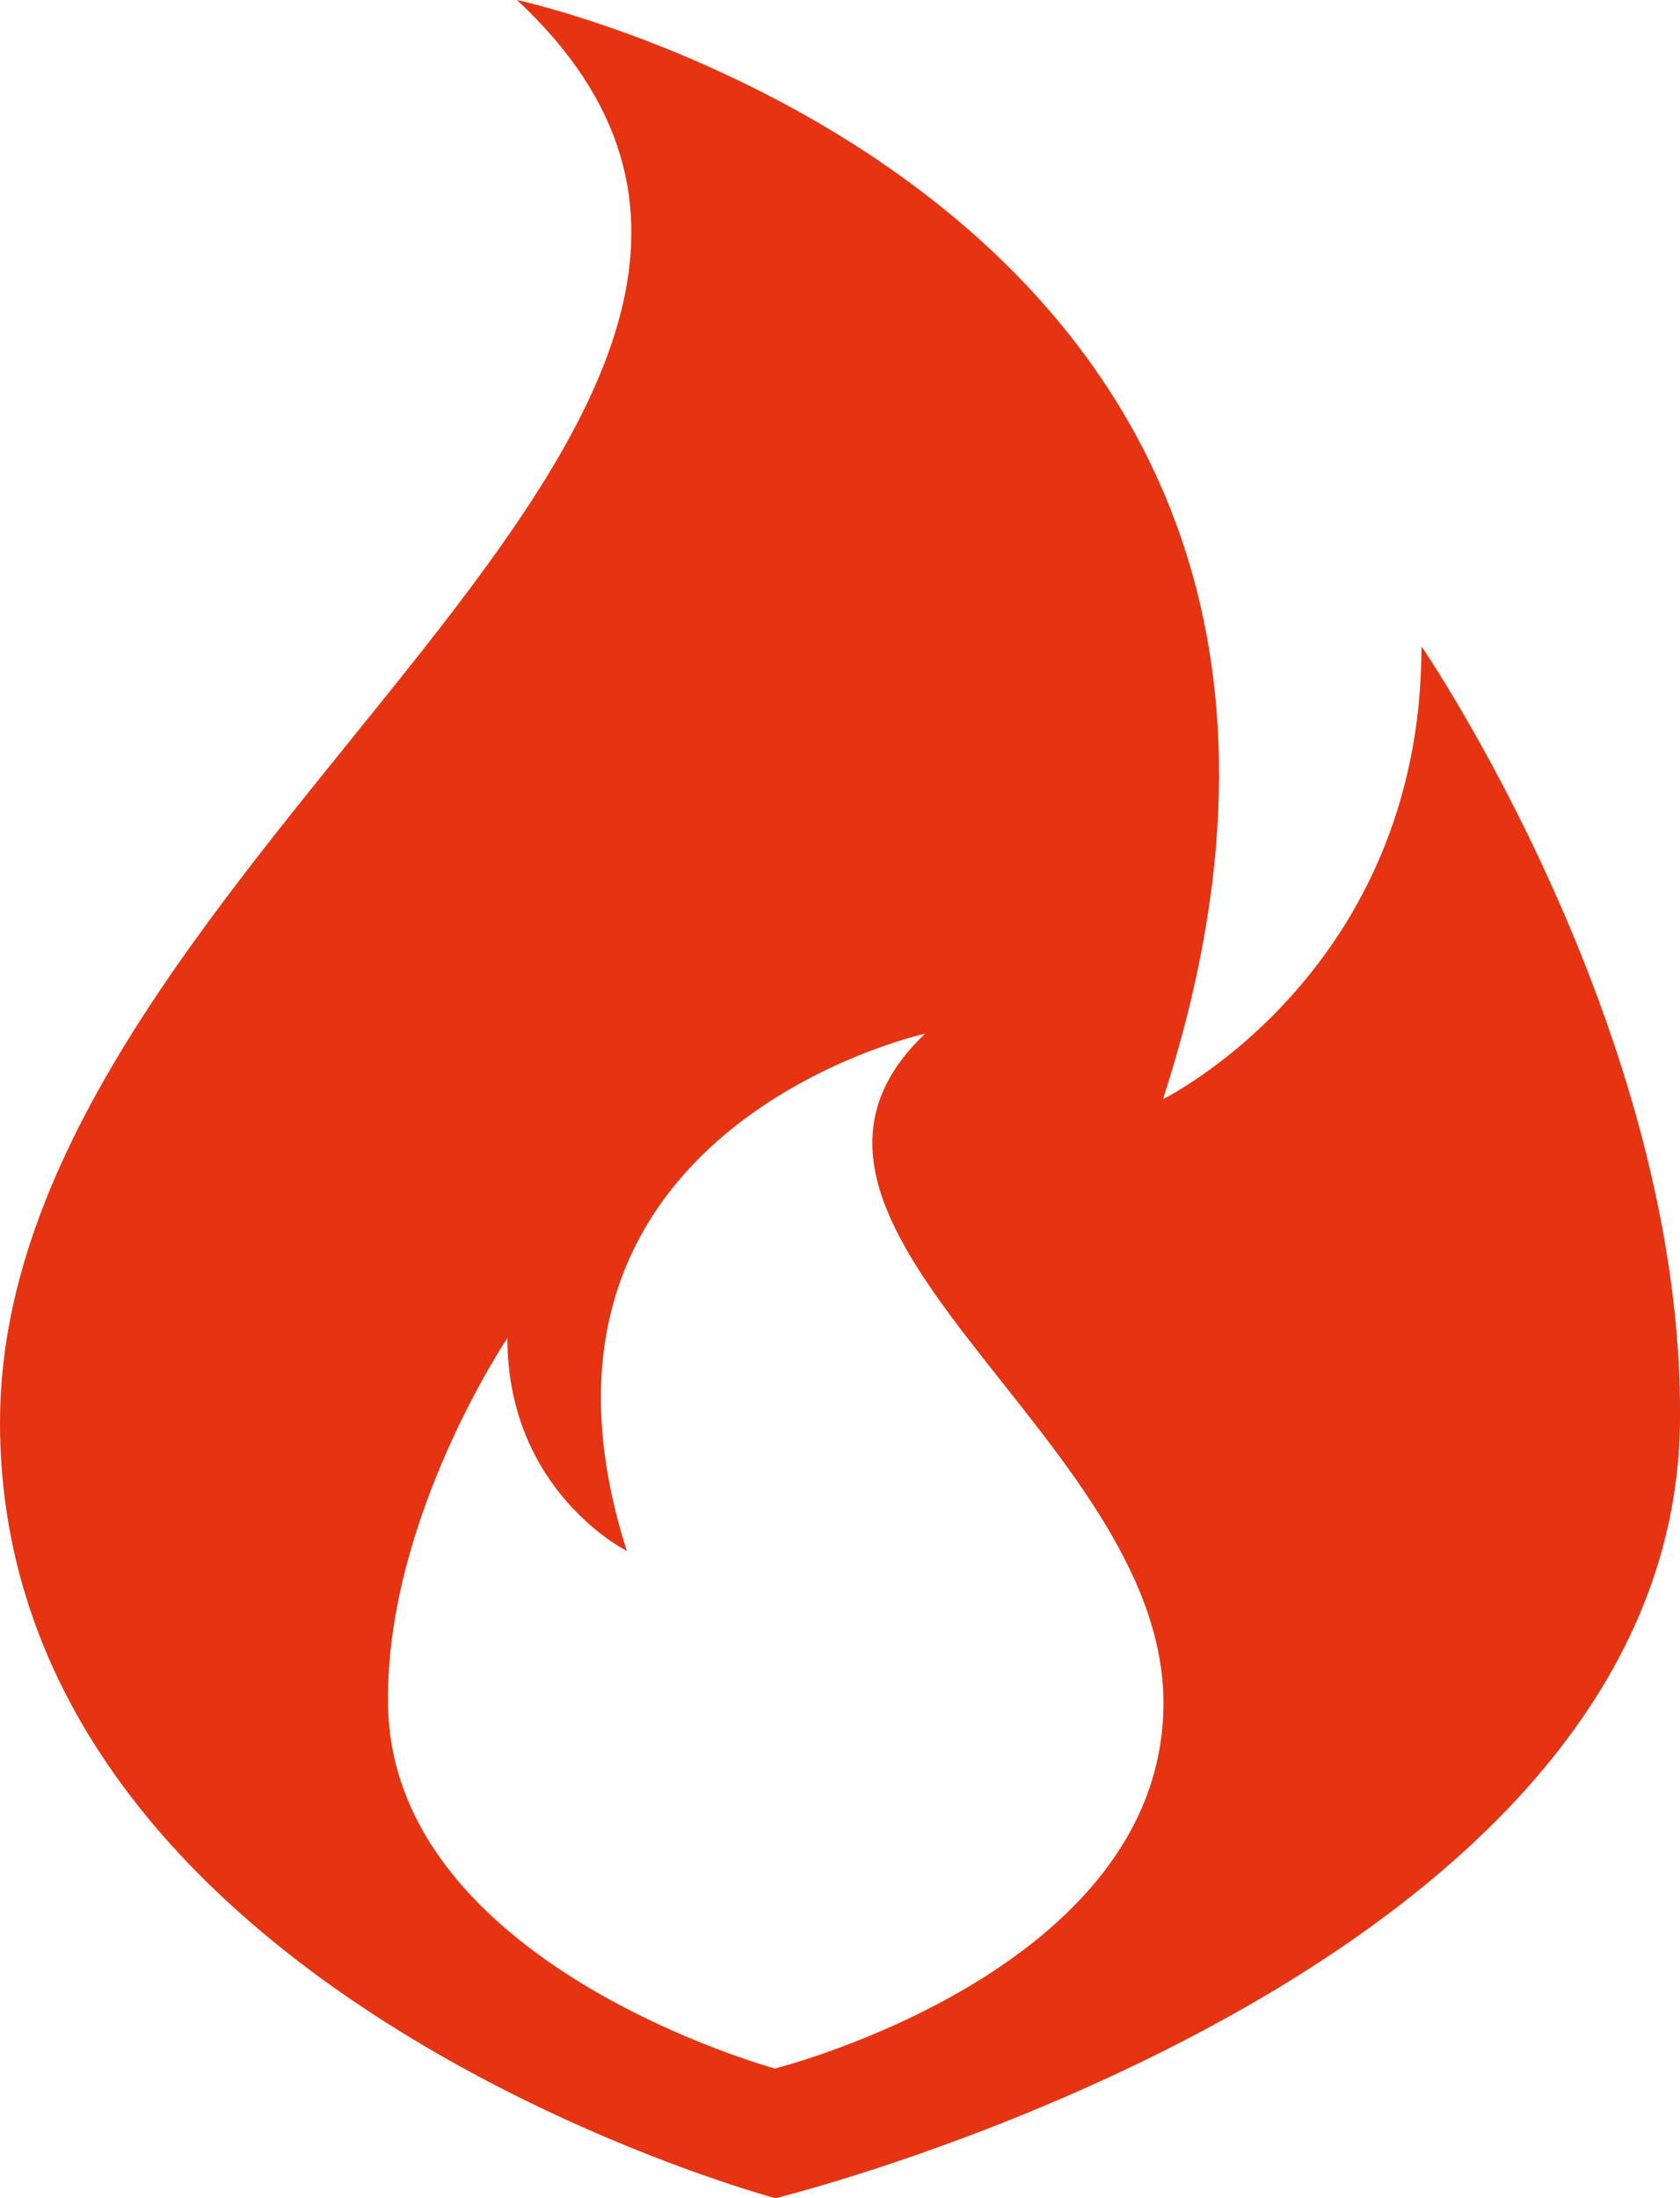 <?xml version="1.0" encoding="UTF-8"?>
<svg id="Layer_1" data-name="Layer 1" xmlns="http://www.w3.org/2000/svg" viewBox="0 0 36.72 48.02">
  <defs>
    <style>
      .cls-1 {
        fill: #e63312;
      }
    </style>
  </defs>
  <path class="cls-1" d="M31.07,14.12c0,7.12-5.65,9.89-5.65,9.89C31.78,4.42,11.3,0,11.3,0,20.84,8.91,0,18.64,0,31.07s16.95,16.95,16.95,16.95c0,0,19.63-4.82,19.77-16.95.1-8.56-5.65-16.95-5.65-16.95ZM16.95,45.19s-8.41-2.27-8.47-7.98c-.05-4.03,2.61-7.98,2.61-7.98,0,3.35,2.61,4.65,2.61,4.65-2.94-9.22,6.52-11.3,6.52-11.3-4.4,4.19,5.21,8.77,5.21,14.62s-8.47,7.98-8.47,7.98h0Z"/>
</svg>
